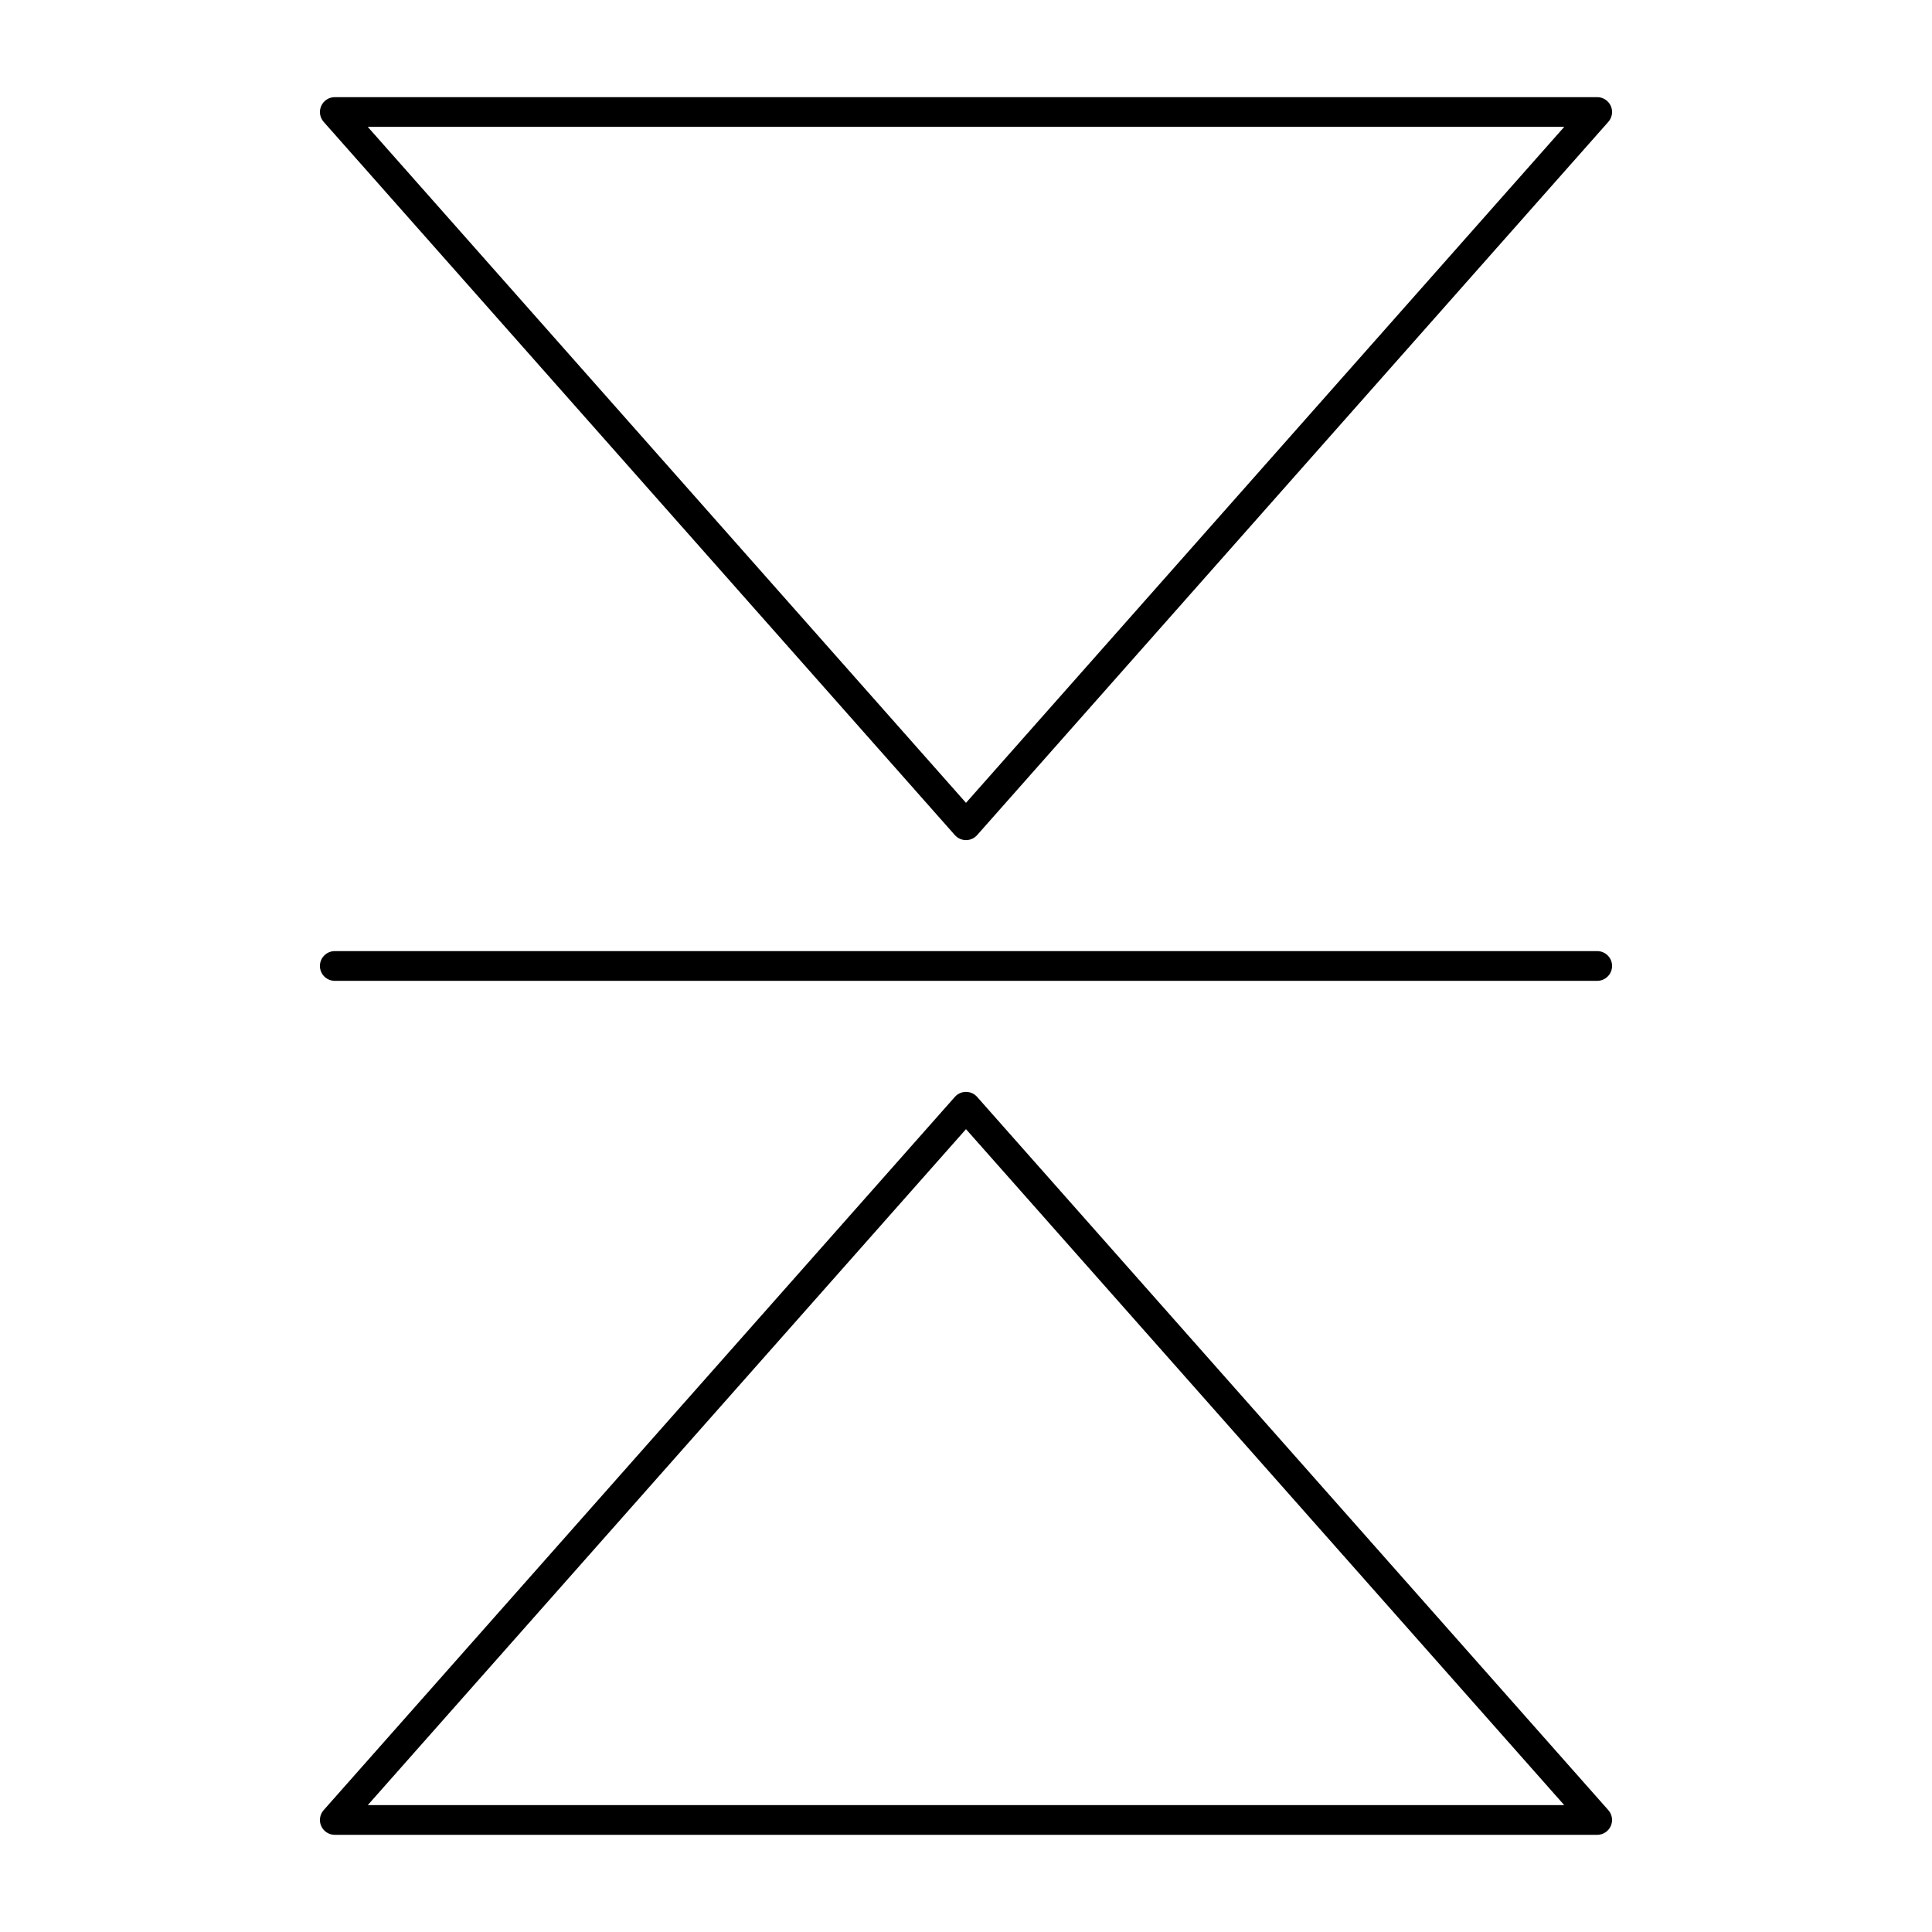 <?xml version="1.0" encoding="UTF-8"?>
<!-- Uploaded to: ICON Repo, www.iconrepo.com, Generator: ICON Repo Mixer Tools -->
<svg fill="#000000" width="800px" height="800px" version="1.1" viewBox="144 144 512 512" xmlns="http://www.w3.org/2000/svg">
 <g>
  <path d="m400 366.64c-1.129 0-2.199-0.484-2.949-1.328l-167.28-189.02c-1.023-1.16-1.277-2.812-0.641-4.223 0.637-1.418 2.039-2.324 3.59-2.324h334.56c1.547 0 2.953 0.91 3.59 2.32 0.637 1.41 0.383 3.066-0.641 4.223l-167.28 189.02c-0.75 0.848-1.824 1.332-2.949 1.332zm-158.54-189.02 158.54 179.14 158.54-179.14z"/>
  <path d="m567.28 630.25h-334.56c-1.547 0-2.953-0.91-3.59-2.32-0.637-1.41-0.383-3.062 0.641-4.223l167.28-189.02c0.746-0.844 1.82-1.328 2.949-1.328s2.199 0.48 2.945 1.328l167.28 189.02c1.027 1.16 1.277 2.812 0.641 4.223-0.637 1.414-2.039 2.32-3.59 2.32zm-325.82-7.871h317.08l-158.54-179.14z"/>
  <path d="m567.28 403.93h-334.56c-2.172 0-3.938-1.762-3.938-3.938 0-2.172 1.762-3.938 3.938-3.938h334.56c2.172 0 3.938 1.762 3.938 3.938-0.004 2.176-1.766 3.938-3.941 3.938z"/>
 </g>
</svg>